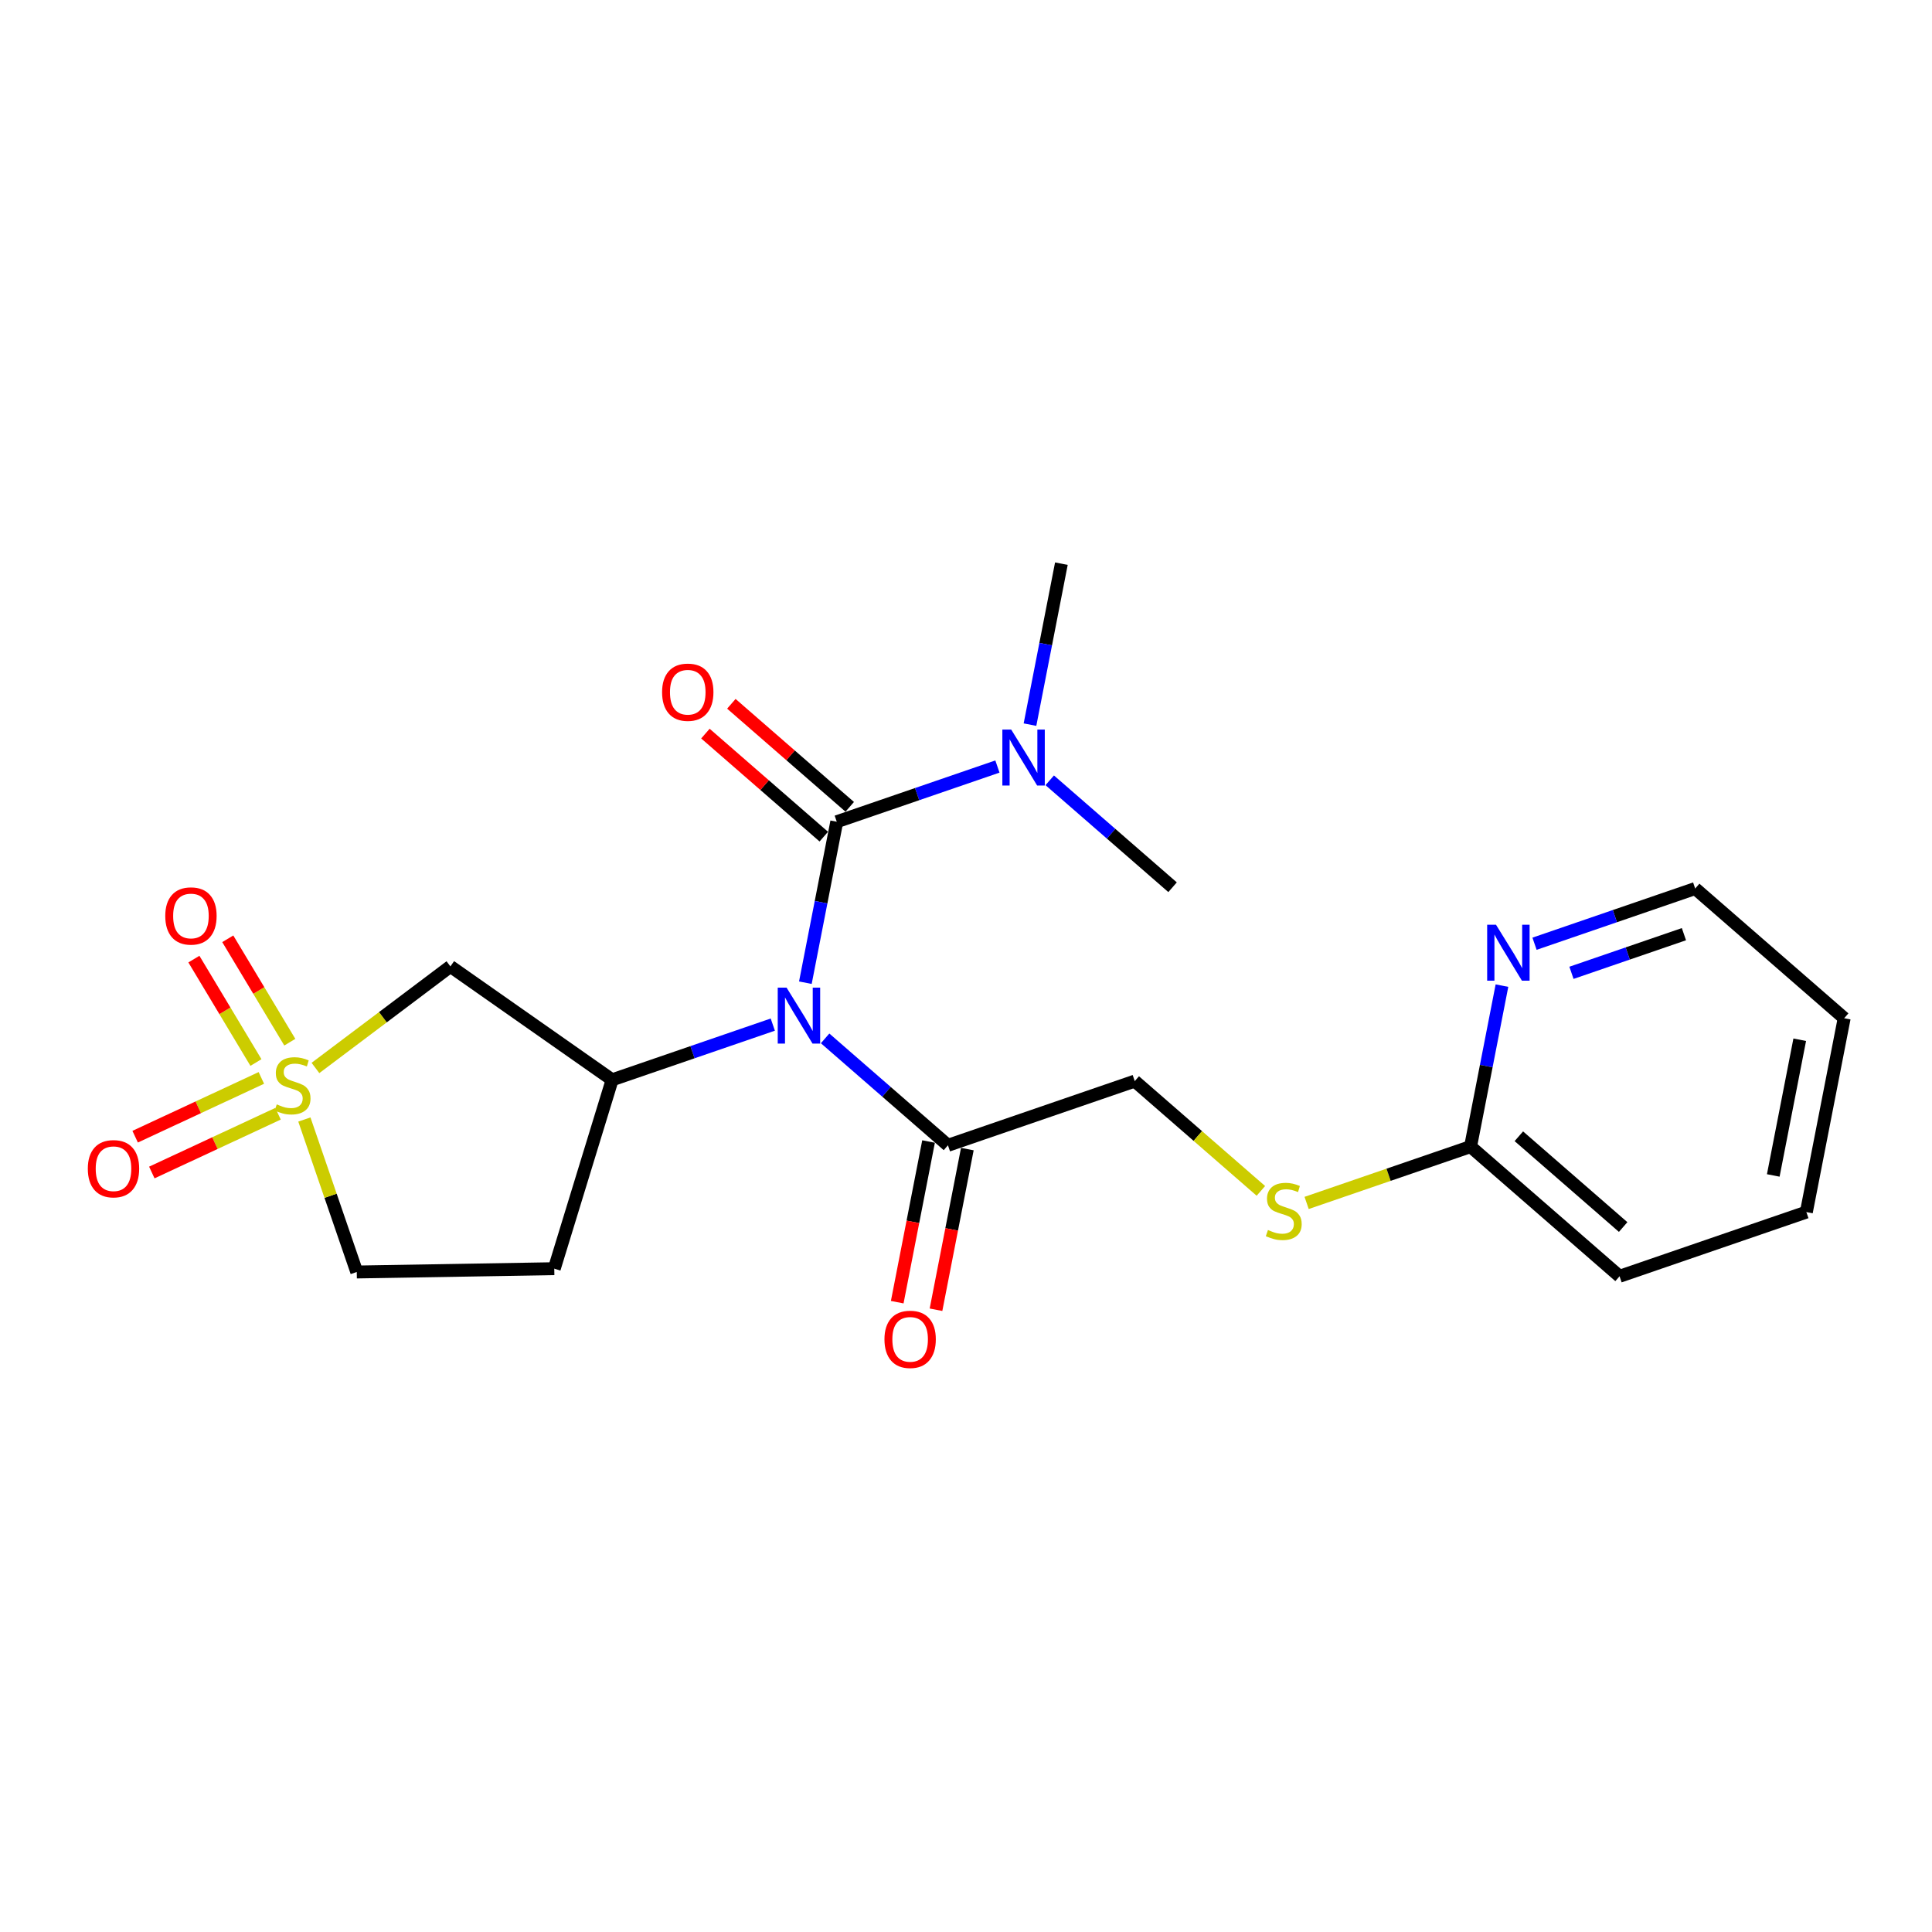 <?xml version='1.0' encoding='iso-8859-1'?>
<svg version='1.1' baseProfile='full'
              xmlns='http://www.w3.org/2000/svg'
                      xmlns:rdkit='http://www.rdkit.org/xml'
                      xmlns:xlink='http://www.w3.org/1999/xlink'
                  xml:space='preserve'
width='300px' height='300px' viewBox='0 0 300 300'>
<!-- END OF HEADER -->
<rect style='opacity:1.0;fill:#FFFFFF;stroke:none' width='300' height='300' x='0' y='0'> </rect>
<rect style='opacity:1.0;fill:#FFFFFF;stroke:none' width='300' height='300' x='0' y='0'> </rect>
<path class='bond-0 atom-0 atom-1' d='M 164.811,87.526 L 162.374,100.023' style='fill:none;fill-rule:evenodd;stroke:#000000;stroke-width:2.0px;stroke-linecap:butt;stroke-linejoin:miter;stroke-opacity:1' />
<path class='bond-0 atom-0 atom-1' d='M 162.374,100.023 L 159.936,112.521' style='fill:none;fill-rule:evenodd;stroke:#0000FF;stroke-width:2.0px;stroke-linecap:butt;stroke-linejoin:miter;stroke-opacity:1' />
<path class='bond-1 atom-1 atom-2' d='M 163.001,121.166 L 172.538,129.467' style='fill:none;fill-rule:evenodd;stroke:#0000FF;stroke-width:2.0px;stroke-linecap:butt;stroke-linejoin:miter;stroke-opacity:1' />
<path class='bond-1 atom-1 atom-2' d='M 172.538,129.467 L 182.076,137.769' style='fill:none;fill-rule:evenodd;stroke:#000000;stroke-width:2.0px;stroke-linecap:butt;stroke-linejoin:miter;stroke-opacity:1' />
<path class='bond-2 atom-1 atom-3' d='M 154.879,119.027 L 142.405,123.313' style='fill:none;fill-rule:evenodd;stroke:#0000FF;stroke-width:2.0px;stroke-linecap:butt;stroke-linejoin:miter;stroke-opacity:1' />
<path class='bond-2 atom-1 atom-3' d='M 142.405,123.313 L 129.932,127.599' style='fill:none;fill-rule:evenodd;stroke:#000000;stroke-width:2.0px;stroke-linecap:butt;stroke-linejoin:miter;stroke-opacity:1' />
<path class='bond-3 atom-3 atom-4' d='M 131.946,125.285 L 122.755,117.286' style='fill:none;fill-rule:evenodd;stroke:#000000;stroke-width:2.0px;stroke-linecap:butt;stroke-linejoin:miter;stroke-opacity:1' />
<path class='bond-3 atom-3 atom-4' d='M 122.755,117.286 L 113.564,109.286' style='fill:none;fill-rule:evenodd;stroke:#FF0000;stroke-width:2.0px;stroke-linecap:butt;stroke-linejoin:miter;stroke-opacity:1' />
<path class='bond-3 atom-3 atom-4' d='M 127.918,129.912 L 118.727,121.913' style='fill:none;fill-rule:evenodd;stroke:#000000;stroke-width:2.0px;stroke-linecap:butt;stroke-linejoin:miter;stroke-opacity:1' />
<path class='bond-3 atom-3 atom-4' d='M 118.727,121.913 L 109.536,113.913' style='fill:none;fill-rule:evenodd;stroke:#FF0000;stroke-width:2.0px;stroke-linecap:butt;stroke-linejoin:miter;stroke-opacity:1' />
<path class='bond-4 atom-3 atom-5' d='M 129.932,127.599 L 127.495,140.096' style='fill:none;fill-rule:evenodd;stroke:#000000;stroke-width:2.0px;stroke-linecap:butt;stroke-linejoin:miter;stroke-opacity:1' />
<path class='bond-4 atom-3 atom-5' d='M 127.495,140.096 L 125.057,152.594' style='fill:none;fill-rule:evenodd;stroke:#0000FF;stroke-width:2.0px;stroke-linecap:butt;stroke-linejoin:miter;stroke-opacity:1' />
<path class='bond-5 atom-5 atom-6' d='M 128.122,161.239 L 137.659,169.54' style='fill:none;fill-rule:evenodd;stroke:#0000FF;stroke-width:2.0px;stroke-linecap:butt;stroke-linejoin:miter;stroke-opacity:1' />
<path class='bond-5 atom-5 atom-6' d='M 137.659,169.54 L 147.197,177.842' style='fill:none;fill-rule:evenodd;stroke:#000000;stroke-width:2.0px;stroke-linecap:butt;stroke-linejoin:miter;stroke-opacity:1' />
<path class='bond-15 atom-5 atom-16' d='M 119.999,159.1 L 107.526,163.386' style='fill:none;fill-rule:evenodd;stroke:#0000FF;stroke-width:2.0px;stroke-linecap:butt;stroke-linejoin:miter;stroke-opacity:1' />
<path class='bond-15 atom-5 atom-16' d='M 107.526,163.386 L 95.053,167.672' style='fill:none;fill-rule:evenodd;stroke:#000000;stroke-width:2.0px;stroke-linecap:butt;stroke-linejoin:miter;stroke-opacity:1' />
<path class='bond-6 atom-6 atom-7' d='M 144.186,177.255 L 141.753,189.728' style='fill:none;fill-rule:evenodd;stroke:#000000;stroke-width:2.0px;stroke-linecap:butt;stroke-linejoin:miter;stroke-opacity:1' />
<path class='bond-6 atom-6 atom-7' d='M 141.753,189.728 L 139.321,202.201' style='fill:none;fill-rule:evenodd;stroke:#FF0000;stroke-width:2.0px;stroke-linecap:butt;stroke-linejoin:miter;stroke-opacity:1' />
<path class='bond-6 atom-6 atom-7' d='M 150.207,178.429 L 147.775,190.902' style='fill:none;fill-rule:evenodd;stroke:#000000;stroke-width:2.0px;stroke-linecap:butt;stroke-linejoin:miter;stroke-opacity:1' />
<path class='bond-6 atom-6 atom-7' d='M 147.775,190.902 L 145.342,203.375' style='fill:none;fill-rule:evenodd;stroke:#FF0000;stroke-width:2.0px;stroke-linecap:butt;stroke-linejoin:miter;stroke-opacity:1' />
<path class='bond-7 atom-6 atom-8' d='M 147.197,177.842 L 176.204,167.874' style='fill:none;fill-rule:evenodd;stroke:#000000;stroke-width:2.0px;stroke-linecap:butt;stroke-linejoin:miter;stroke-opacity:1' />
<path class='bond-8 atom-8 atom-9' d='M 176.204,167.874 L 185.997,176.397' style='fill:none;fill-rule:evenodd;stroke:#000000;stroke-width:2.0px;stroke-linecap:butt;stroke-linejoin:miter;stroke-opacity:1' />
<path class='bond-8 atom-8 atom-9' d='M 185.997,176.397 L 195.789,184.92' style='fill:none;fill-rule:evenodd;stroke:#CCCC00;stroke-width:2.0px;stroke-linecap:butt;stroke-linejoin:miter;stroke-opacity:1' />
<path class='bond-9 atom-9 atom-10' d='M 202.892,186.791 L 215.62,182.417' style='fill:none;fill-rule:evenodd;stroke:#CCCC00;stroke-width:2.0px;stroke-linecap:butt;stroke-linejoin:miter;stroke-opacity:1' />
<path class='bond-9 atom-9 atom-10' d='M 215.62,182.417 L 228.348,178.044' style='fill:none;fill-rule:evenodd;stroke:#000000;stroke-width:2.0px;stroke-linecap:butt;stroke-linejoin:miter;stroke-opacity:1' />
<path class='bond-10 atom-10 atom-11' d='M 228.348,178.044 L 251.484,198.181' style='fill:none;fill-rule:evenodd;stroke:#000000;stroke-width:2.0px;stroke-linecap:butt;stroke-linejoin:miter;stroke-opacity:1' />
<path class='bond-10 atom-10 atom-11' d='M 235.846,176.437 L 252.042,190.533' style='fill:none;fill-rule:evenodd;stroke:#000000;stroke-width:2.0px;stroke-linecap:butt;stroke-linejoin:miter;stroke-opacity:1' />
<path class='bond-22 atom-15 atom-10' d='M 233.223,153.048 L 230.786,165.546' style='fill:none;fill-rule:evenodd;stroke:#0000FF;stroke-width:2.0px;stroke-linecap:butt;stroke-linejoin:miter;stroke-opacity:1' />
<path class='bond-22 atom-15 atom-10' d='M 230.786,165.546 L 228.348,178.044' style='fill:none;fill-rule:evenodd;stroke:#000000;stroke-width:2.0px;stroke-linecap:butt;stroke-linejoin:miter;stroke-opacity:1' />
<path class='bond-11 atom-11 atom-12' d='M 251.484,198.181 L 280.492,188.213' style='fill:none;fill-rule:evenodd;stroke:#000000;stroke-width:2.0px;stroke-linecap:butt;stroke-linejoin:miter;stroke-opacity:1' />
<path class='bond-12 atom-12 atom-13' d='M 280.492,188.213 L 286.364,158.108' style='fill:none;fill-rule:evenodd;stroke:#000000;stroke-width:2.0px;stroke-linecap:butt;stroke-linejoin:miter;stroke-opacity:1' />
<path class='bond-12 atom-12 atom-13' d='M 275.352,182.523 L 279.462,161.45' style='fill:none;fill-rule:evenodd;stroke:#000000;stroke-width:2.0px;stroke-linecap:butt;stroke-linejoin:miter;stroke-opacity:1' />
<path class='bond-13 atom-13 atom-14' d='M 286.364,158.108 L 263.227,137.971' style='fill:none;fill-rule:evenodd;stroke:#000000;stroke-width:2.0px;stroke-linecap:butt;stroke-linejoin:miter;stroke-opacity:1' />
<path class='bond-14 atom-14 atom-15' d='M 263.227,137.971 L 250.754,142.257' style='fill:none;fill-rule:evenodd;stroke:#000000;stroke-width:2.0px;stroke-linecap:butt;stroke-linejoin:miter;stroke-opacity:1' />
<path class='bond-14 atom-14 atom-15' d='M 250.754,142.257 L 238.281,146.543' style='fill:none;fill-rule:evenodd;stroke:#0000FF;stroke-width:2.0px;stroke-linecap:butt;stroke-linejoin:miter;stroke-opacity:1' />
<path class='bond-14 atom-14 atom-15' d='M 261.479,145.058 L 252.748,148.058' style='fill:none;fill-rule:evenodd;stroke:#000000;stroke-width:2.0px;stroke-linecap:butt;stroke-linejoin:miter;stroke-opacity:1' />
<path class='bond-14 atom-14 atom-15' d='M 252.748,148.058 L 244.016,151.059' style='fill:none;fill-rule:evenodd;stroke:#0000FF;stroke-width:2.0px;stroke-linecap:butt;stroke-linejoin:miter;stroke-opacity:1' />
<path class='bond-16 atom-16 atom-17' d='M 95.053,167.672 L 86.067,196.999' style='fill:none;fill-rule:evenodd;stroke:#000000;stroke-width:2.0px;stroke-linecap:butt;stroke-linejoin:miter;stroke-opacity:1' />
<path class='bond-23 atom-22 atom-16' d='M 69.938,150.063 L 95.053,167.672' style='fill:none;fill-rule:evenodd;stroke:#000000;stroke-width:2.0px;stroke-linecap:butt;stroke-linejoin:miter;stroke-opacity:1' />
<path class='bond-17 atom-17 atom-18' d='M 86.067,196.999 L 55.398,197.515' style='fill:none;fill-rule:evenodd;stroke:#000000;stroke-width:2.0px;stroke-linecap:butt;stroke-linejoin:miter;stroke-opacity:1' />
<path class='bond-18 atom-18 atom-19' d='M 55.398,197.515 L 51.331,185.676' style='fill:none;fill-rule:evenodd;stroke:#000000;stroke-width:2.0px;stroke-linecap:butt;stroke-linejoin:miter;stroke-opacity:1' />
<path class='bond-18 atom-18 atom-19' d='M 51.331,185.676 L 47.263,173.838' style='fill:none;fill-rule:evenodd;stroke:#CCCC00;stroke-width:2.0px;stroke-linecap:butt;stroke-linejoin:miter;stroke-opacity:1' />
<path class='bond-19 atom-19 atom-20' d='M 40.584,167.38 L 30.785,171.942' style='fill:none;fill-rule:evenodd;stroke:#CCCC00;stroke-width:2.0px;stroke-linecap:butt;stroke-linejoin:miter;stroke-opacity:1' />
<path class='bond-19 atom-19 atom-20' d='M 30.785,171.942 L 20.986,176.504' style='fill:none;fill-rule:evenodd;stroke:#FF0000;stroke-width:2.0px;stroke-linecap:butt;stroke-linejoin:miter;stroke-opacity:1' />
<path class='bond-19 atom-19 atom-20' d='M 43.173,172.941 L 33.374,177.503' style='fill:none;fill-rule:evenodd;stroke:#CCCC00;stroke-width:2.0px;stroke-linecap:butt;stroke-linejoin:miter;stroke-opacity:1' />
<path class='bond-19 atom-19 atom-20' d='M 33.374,177.503 L 23.575,182.065' style='fill:none;fill-rule:evenodd;stroke:#FF0000;stroke-width:2.0px;stroke-linecap:butt;stroke-linejoin:miter;stroke-opacity:1' />
<path class='bond-20 atom-19 atom-21' d='M 45.002,161.831 L 40.185,153.802' style='fill:none;fill-rule:evenodd;stroke:#CCCC00;stroke-width:2.0px;stroke-linecap:butt;stroke-linejoin:miter;stroke-opacity:1' />
<path class='bond-20 atom-19 atom-21' d='M 40.185,153.802 L 35.367,145.773' style='fill:none;fill-rule:evenodd;stroke:#FF0000;stroke-width:2.0px;stroke-linecap:butt;stroke-linejoin:miter;stroke-opacity:1' />
<path class='bond-20 atom-19 atom-21' d='M 39.742,164.987 L 34.924,156.958' style='fill:none;fill-rule:evenodd;stroke:#CCCC00;stroke-width:2.0px;stroke-linecap:butt;stroke-linejoin:miter;stroke-opacity:1' />
<path class='bond-20 atom-19 atom-21' d='M 34.924,156.958 L 30.107,148.929' style='fill:none;fill-rule:evenodd;stroke:#FF0000;stroke-width:2.0px;stroke-linecap:butt;stroke-linejoin:miter;stroke-opacity:1' />
<path class='bond-21 atom-19 atom-22' d='M 48.983,165.834 L 59.461,157.949' style='fill:none;fill-rule:evenodd;stroke:#CCCC00;stroke-width:2.0px;stroke-linecap:butt;stroke-linejoin:miter;stroke-opacity:1' />
<path class='bond-21 atom-19 atom-22' d='M 59.461,157.949 L 69.938,150.063' style='fill:none;fill-rule:evenodd;stroke:#000000;stroke-width:2.0px;stroke-linecap:butt;stroke-linejoin:miter;stroke-opacity:1' />
<path  class='atom-1' d='M 157.02 113.288
L 159.866 117.889
Q 160.148 118.343, 160.602 119.165
Q 161.056 119.987, 161.081 120.036
L 161.081 113.288
L 162.234 113.288
L 162.234 121.974
L 161.044 121.974
L 157.989 116.944
Q 157.633 116.355, 157.253 115.68
Q 156.885 115.006, 156.774 114.797
L 156.774 121.974
L 155.645 121.974
L 155.645 113.288
L 157.02 113.288
' fill='#0000FF'/>
<path  class='atom-4' d='M 102.808 107.486
Q 102.808 105.4, 103.839 104.235
Q 104.87 103.069, 106.796 103.069
Q 108.722 103.069, 109.753 104.235
Q 110.783 105.4, 110.783 107.486
Q 110.783 109.596, 109.74 110.799
Q 108.697 111.989, 106.796 111.989
Q 104.882 111.989, 103.839 110.799
Q 102.808 109.608, 102.808 107.486
M 106.796 111.007
Q 108.121 111.007, 108.832 110.124
Q 109.556 109.228, 109.556 107.486
Q 109.556 105.781, 108.832 104.922
Q 108.121 104.051, 106.796 104.051
Q 105.471 104.051, 104.747 104.909
Q 104.035 105.768, 104.035 107.486
Q 104.035 109.24, 104.747 110.124
Q 105.471 111.007, 106.796 111.007
' fill='#FF0000'/>
<path  class='atom-5' d='M 122.14 153.361
L 124.987 157.962
Q 125.269 158.416, 125.723 159.238
Q 126.177 160.06, 126.201 160.109
L 126.201 153.361
L 127.355 153.361
L 127.355 162.047
L 126.165 162.047
L 123.11 157.017
Q 122.754 156.428, 122.373 155.753
Q 122.005 155.079, 121.895 154.87
L 121.895 162.047
L 120.766 162.047
L 120.766 153.361
L 122.14 153.361
' fill='#0000FF'/>
<path  class='atom-7' d='M 137.338 207.971
Q 137.338 205.886, 138.368 204.72
Q 139.399 203.555, 141.325 203.555
Q 143.251 203.555, 144.282 204.72
Q 145.313 205.886, 145.313 207.971
Q 145.313 210.082, 144.27 211.284
Q 143.227 212.474, 141.325 212.474
Q 139.411 212.474, 138.368 211.284
Q 137.338 210.094, 137.338 207.971
M 141.325 211.493
Q 142.65 211.493, 143.362 210.609
Q 144.086 209.714, 144.086 207.971
Q 144.086 206.266, 143.362 205.407
Q 142.65 204.536, 141.325 204.536
Q 140 204.536, 139.276 205.395
Q 138.565 206.254, 138.565 207.971
Q 138.565 209.726, 139.276 210.609
Q 140 211.493, 141.325 211.493
' fill='#FF0000'/>
<path  class='atom-9' d='M 196.887 190.993
Q 196.985 191.03, 197.39 191.201
Q 197.795 191.373, 198.236 191.484
Q 198.69 191.582, 199.132 191.582
Q 199.954 191.582, 200.433 191.189
Q 200.911 190.784, 200.911 190.085
Q 200.911 189.606, 200.666 189.312
Q 200.433 189.017, 200.064 188.858
Q 199.696 188.698, 199.083 188.514
Q 198.31 188.281, 197.844 188.06
Q 197.39 187.84, 197.059 187.373
Q 196.74 186.907, 196.74 186.122
Q 196.74 185.03, 197.476 184.355
Q 198.224 183.68, 199.696 183.68
Q 200.702 183.68, 201.843 184.159
L 201.561 185.104
Q 200.518 184.674, 199.733 184.674
Q 198.887 184.674, 198.42 185.03
Q 197.954 185.374, 197.966 185.975
Q 197.966 186.441, 198.2 186.723
Q 198.445 187.005, 198.788 187.165
Q 199.144 187.324, 199.733 187.508
Q 200.518 187.754, 200.985 187.999
Q 201.451 188.244, 201.782 188.748
Q 202.126 189.238, 202.126 190.085
Q 202.126 191.287, 201.316 191.937
Q 200.518 192.575, 199.181 192.575
Q 198.408 192.575, 197.819 192.404
Q 197.243 192.244, 196.556 191.962
L 196.887 190.993
' fill='#CCCC00'/>
<path  class='atom-15' d='M 232.3 143.595
L 235.146 148.196
Q 235.428 148.65, 235.882 149.472
Q 236.336 150.294, 236.361 150.343
L 236.361 143.595
L 237.514 143.595
L 237.514 152.282
L 236.324 152.282
L 233.269 147.251
Q 232.913 146.662, 232.533 145.988
Q 232.165 145.313, 232.054 145.104
L 232.054 152.282
L 230.926 152.282
L 230.926 143.595
L 232.3 143.595
' fill='#0000FF'/>
<path  class='atom-19' d='M 42.977 171.488
Q 43.075 171.525, 43.48 171.697
Q 43.885 171.869, 44.326 171.979
Q 44.78 172.077, 45.222 172.077
Q 46.044 172.077, 46.523 171.685
Q 47.001 171.28, 47.001 170.58
Q 47.001 170.102, 46.756 169.807
Q 46.523 169.513, 46.154 169.353
Q 45.786 169.194, 45.173 169.01
Q 44.4 168.777, 43.934 168.556
Q 43.48 168.335, 43.149 167.869
Q 42.83 167.403, 42.83 166.617
Q 42.83 165.526, 43.566 164.851
Q 44.314 164.176, 45.786 164.176
Q 46.792 164.176, 47.934 164.654
L 47.651 165.599
Q 46.608 165.17, 45.823 165.17
Q 44.977 165.17, 44.511 165.526
Q 44.044 165.869, 44.056 166.47
Q 44.056 166.936, 44.29 167.219
Q 44.535 167.501, 44.879 167.66
Q 45.234 167.82, 45.823 168.004
Q 46.608 168.249, 47.075 168.495
Q 47.541 168.74, 47.872 169.243
Q 48.216 169.734, 48.216 170.58
Q 48.216 171.783, 47.406 172.433
Q 46.608 173.071, 45.271 173.071
Q 44.498 173.071, 43.909 172.899
Q 43.333 172.74, 42.646 172.458
L 42.977 171.488
' fill='#CCCC00'/>
<path  class='atom-20' d='M 13.636 181.477
Q 13.636 179.391, 14.667 178.225
Q 15.698 177.06, 17.624 177.06
Q 19.55 177.06, 20.581 178.225
Q 21.611 179.391, 21.611 181.477
Q 21.611 183.587, 20.568 184.789
Q 19.526 185.979, 17.624 185.979
Q 15.71 185.979, 14.667 184.789
Q 13.636 183.599, 13.636 181.477
M 17.624 184.998
Q 18.949 184.998, 19.66 184.115
Q 20.384 183.219, 20.384 181.477
Q 20.384 179.771, 19.66 178.913
Q 18.949 178.041, 17.624 178.041
Q 16.299 178.041, 15.575 178.9
Q 14.863 179.759, 14.863 181.477
Q 14.863 183.231, 15.575 184.115
Q 16.299 184.998, 17.624 184.998
' fill='#FF0000'/>
<path  class='atom-21' d='M 25.662 142.23
Q 25.662 140.144, 26.693 138.979
Q 27.723 137.813, 29.65 137.813
Q 31.576 137.813, 32.606 138.979
Q 33.637 140.144, 33.637 142.23
Q 33.637 144.34, 32.594 145.543
Q 31.551 146.733, 29.65 146.733
Q 27.736 146.733, 26.693 145.543
Q 25.662 144.353, 25.662 142.23
M 29.65 145.751
Q 30.975 145.751, 31.686 144.868
Q 32.41 143.972, 32.41 142.23
Q 32.41 140.525, 31.686 139.666
Q 30.975 138.795, 29.65 138.795
Q 28.325 138.795, 27.601 139.654
Q 26.889 140.512, 26.889 142.23
Q 26.889 143.985, 27.601 144.868
Q 28.325 145.751, 29.65 145.751
' fill='#FF0000'/>
</svg>
